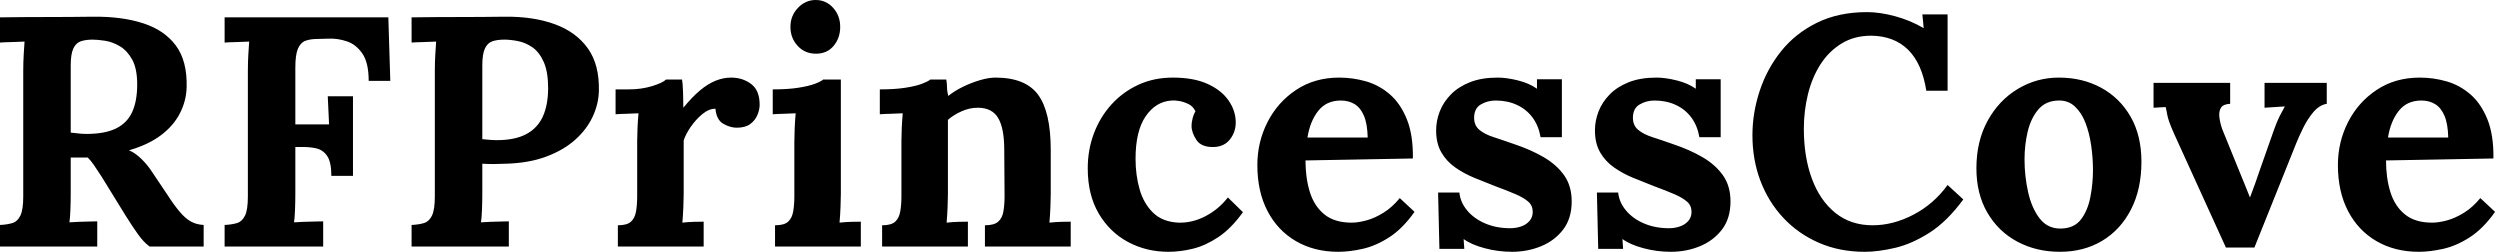 <svg baseProfile="full" height="28" version="1.1" viewBox="0 0 278 28" width="278" xmlns="http://www.w3.org/2000/svg" xmlns:ev="http://www.w3.org/2001/xml-events" xmlns:xlink="http://www.w3.org/1999/xlink"><defs /><g><path d="M1.821 27.417V25.014Q2.658 24.978 3.222 24.796Q3.787 24.614 4.096 23.958Q4.406 23.303 4.406 21.847V7.901Q4.406 6.918 4.46 6.008Q4.515 5.098 4.551 4.624Q3.969 4.661 3.095 4.679Q2.221 4.697 1.821 4.733V1.93Q4.406 1.893 6.991 1.893Q9.576 1.893 12.161 1.857Q15.365 1.821 17.732 2.585Q20.099 3.35 21.373 5.061Q22.648 6.772 22.575 9.685Q22.538 11.215 21.828 12.598Q21.118 13.982 19.717 15.038Q18.315 16.094 16.166 16.713Q16.858 17.004 17.532 17.659Q18.205 18.315 18.679 19.043L20.39 21.592Q21.191 22.83 21.81 23.558Q22.429 24.286 23.048 24.632Q23.667 24.978 24.468 25.014V27.417H18.46Q17.805 26.944 17.168 26.052Q16.531 25.16 15.802 23.995L13.108 19.625Q12.635 18.897 12.289 18.388Q11.943 17.878 11.579 17.514Q10.996 17.514 10.596 17.514Q10.195 17.514 9.685 17.514V21.41Q9.685 22.429 9.649 23.339Q9.612 24.25 9.54 24.723Q9.94 24.687 10.559 24.668Q11.178 24.65 11.779 24.632Q12.38 24.614 12.635 24.614V27.417ZM11.433 14.892Q13.472 14.892 14.71 14.291Q15.948 13.691 16.512 12.471Q17.077 11.251 17.077 9.394Q17.077 7.646 16.531 6.645Q15.984 5.644 15.165 5.152Q14.346 4.661 13.508 4.533Q12.671 4.406 12.125 4.406Q11.36 4.406 10.814 4.588Q10.268 4.77 9.977 5.389Q9.685 6.008 9.685 7.282V14.746Q10.086 14.783 10.523 14.837Q10.96 14.892 11.433 14.892Z M26.798 27.417V25.014Q27.636 24.978 28.2 24.796Q28.765 24.614 29.074 23.958Q29.384 23.303 29.384 21.847V7.901Q29.384 6.918 29.438 6.008Q29.493 5.098 29.529 4.624Q28.947 4.661 28.073 4.679Q27.199 4.697 26.798 4.733V1.93H45.004L45.222 8.993H42.819Q42.819 6.991 42.127 5.971Q41.436 4.952 40.416 4.606Q39.397 4.26 38.414 4.296L37.103 4.333Q36.338 4.333 35.792 4.533Q35.246 4.733 34.954 5.407Q34.663 6.081 34.663 7.501V13.836H38.414L38.268 10.705H41.072V19.553H38.668Q38.668 18.023 38.195 17.332Q37.722 16.64 36.902 16.476Q36.083 16.312 35.1 16.349H34.663V21.446Q34.663 22.429 34.627 23.339Q34.59 24.25 34.518 24.723Q34.918 24.687 35.573 24.668Q36.229 24.65 36.866 24.632Q37.503 24.614 37.758 24.614V27.417Z M47.589 25.014Q48.427 24.978 48.991 24.796Q49.555 24.614 49.865 23.958Q50.174 23.303 50.174 21.847V7.901Q50.174 6.918 50.229 6.008Q50.283 5.098 50.32 4.624Q49.737 4.661 48.863 4.679Q47.99 4.697 47.589 4.733V1.93Q50.174 1.893 52.759 1.893Q55.345 1.893 57.93 1.857Q61.134 1.821 63.519 2.694Q65.904 3.568 67.196 5.389Q68.489 7.209 68.416 10.122Q68.38 11.579 67.724 12.98Q67.069 14.382 65.795 15.529Q64.52 16.676 62.59 17.404Q60.661 18.133 58.075 18.205Q57.274 18.242 56.674 18.242Q56.073 18.242 55.454 18.205V21.41Q55.454 22.429 55.417 23.339Q55.381 24.25 55.308 24.723Q55.709 24.687 56.328 24.668Q56.947 24.65 57.547 24.632Q58.148 24.614 58.403 24.614V27.417H47.589ZM55.454 15.475Q55.854 15.511 56.255 15.547Q56.655 15.584 57.092 15.584Q59.095 15.584 60.351 14.91Q61.607 14.237 62.19 12.944Q62.772 11.651 62.772 9.795Q62.772 7.974 62.281 6.882Q61.789 5.789 61.025 5.261Q60.26 4.733 59.423 4.57Q58.585 4.406 57.893 4.406Q57.129 4.406 56.583 4.588Q56.036 4.77 55.745 5.389Q55.454 6.008 55.454 7.282Z M70.528 25.051Q71.547 25.051 71.984 24.65Q72.421 24.25 72.549 23.503Q72.676 22.757 72.676 21.81V15.693Q72.676 15.038 72.713 14.218Q72.749 13.399 72.822 12.598Q72.239 12.635 71.456 12.653Q70.674 12.671 70.273 12.707V9.94H71.73Q73.15 9.94 74.333 9.576Q75.516 9.212 75.88 8.848H77.664Q77.737 9.212 77.774 10.213Q77.81 11.215 77.81 11.979Q78.793 10.778 79.667 10.049Q80.541 9.321 81.397 8.975Q82.252 8.629 83.126 8.629Q84.401 8.629 85.347 9.339Q86.294 10.049 86.294 11.651Q86.294 12.198 86.039 12.798Q85.784 13.399 85.238 13.8Q84.692 14.2 83.745 14.2Q83.017 14.2 82.252 13.763Q81.488 13.326 81.378 12.088Q80.65 12.088 79.922 12.689Q79.194 13.29 78.629 14.109Q78.065 14.928 77.847 15.62V21.555Q77.847 22.065 77.81 22.993Q77.774 23.922 77.701 24.759Q78.283 24.687 78.993 24.668Q79.704 24.65 80.068 24.65V27.417H70.528Z M88.005 25.051Q89.025 25.051 89.462 24.65Q89.899 24.25 90.026 23.503Q90.153 22.757 90.153 21.81V15.766Q90.153 15.111 90.19 14.255Q90.226 13.399 90.299 12.598Q89.717 12.635 88.934 12.653Q88.151 12.671 87.75 12.707V9.94Q89.425 9.94 90.59 9.758Q91.756 9.576 92.429 9.321Q93.103 9.066 93.358 8.848H95.324V21.555Q95.324 22.065 95.287 22.993Q95.251 23.922 95.178 24.759Q95.761 24.687 96.471 24.668Q97.181 24.65 97.545 24.65V27.417H88.005ZM92.557 5.971Q91.319 5.971 90.518 5.098Q89.717 4.224 89.717 2.986Q89.717 1.748 90.554 0.874Q91.391 0.0 92.52 0.0Q93.685 0.0 94.468 0.874Q95.251 1.748 95.251 2.986Q95.251 4.224 94.523 5.098Q93.795 5.971 92.557 5.971Z M99.912 27.417V25.051Q100.931 25.051 101.368 24.65Q101.805 24.25 101.932 23.503Q102.06 22.757 102.06 21.81V15.693Q102.06 15.038 102.096 14.218Q102.133 13.399 102.205 12.598Q101.623 12.635 100.84 12.653Q100.057 12.671 99.657 12.707V9.94Q101.332 9.94 102.497 9.758Q103.662 9.576 104.336 9.321Q105.009 9.066 105.264 8.848H107.048Q107.121 9.321 107.121 9.54Q107.121 9.758 107.139 9.958Q107.157 10.159 107.267 10.668Q107.995 10.086 108.941 9.631Q109.888 9.176 110.835 8.902Q111.782 8.629 112.51 8.629Q115.86 8.629 117.261 10.541Q118.663 12.453 118.663 16.676V21.555Q118.663 22.065 118.627 22.993Q118.59 23.922 118.518 24.759Q119.137 24.687 119.828 24.668Q120.52 24.65 120.884 24.65V27.417H111.345V25.051Q112.364 25.051 112.819 24.65Q113.274 24.25 113.402 23.503Q113.529 22.757 113.529 21.81L113.493 16.64Q113.493 14.273 112.819 13.126Q112.146 11.979 110.544 11.979Q109.633 11.979 108.741 12.38Q107.849 12.78 107.23 13.326Q107.23 13.836 107.23 14.364Q107.23 14.892 107.23 15.402V21.555Q107.23 22.065 107.194 22.993Q107.157 23.922 107.085 24.759Q107.667 24.687 108.377 24.668Q109.087 24.65 109.451 24.65V27.417Z M131.735 28.0Q129.295 28.0 127.256 26.908Q125.217 25.815 123.997 23.74Q122.778 21.664 122.778 18.715Q122.778 16.64 123.469 14.819Q124.161 12.999 125.417 11.615Q126.674 10.231 128.403 9.43Q130.133 8.629 132.244 8.629Q134.575 8.629 136.122 9.339Q137.67 10.049 138.453 11.196Q139.235 12.343 139.235 13.618Q139.235 14.674 138.598 15.493Q137.961 16.312 136.796 16.349Q135.412 16.385 134.866 15.566Q134.32 14.746 134.32 13.982Q134.32 13.654 134.429 13.199Q134.538 12.744 134.757 12.38Q134.502 11.834 133.992 11.579Q133.482 11.324 132.954 11.233Q132.427 11.142 132.099 11.178Q130.351 11.287 129.222 12.926Q128.094 14.564 128.094 17.659Q128.094 19.48 128.549 21.064Q129.004 22.648 130.06 23.667Q131.116 24.687 132.9 24.759Q134.429 24.796 135.886 24.031Q137.342 23.267 138.362 21.956L140.036 23.594Q138.726 25.415 137.306 26.362Q135.886 27.308 134.484 27.654Q133.082 28.0 131.735 28.0Z M150.632 28.0Q147.974 28.0 145.935 26.817Q143.896 25.633 142.767 23.467Q141.638 21.3 141.638 18.351Q141.638 15.802 142.767 13.581Q143.896 11.36 145.953 9.995Q148.01 8.629 150.741 8.629Q152.27 8.629 153.727 9.048Q155.183 9.467 156.367 10.486Q157.55 11.506 158.26 13.254Q158.97 15.001 158.934 17.623L146.991 17.841Q146.991 19.808 147.482 21.373Q147.974 22.939 149.103 23.849Q150.231 24.759 152.125 24.759Q152.853 24.759 153.782 24.505Q154.71 24.25 155.675 23.649Q156.64 23.048 157.477 22.029L159.116 23.558Q157.805 25.415 156.312 26.38Q154.819 27.345 153.345 27.672Q151.87 28.0 150.632 28.0ZM147.209 15.293H153.909Q153.873 13.763 153.49 12.871Q153.108 11.979 152.453 11.579Q151.797 11.178 150.923 11.178Q149.321 11.178 148.411 12.325Q147.501 13.472 147.209 15.293Z M169.966 28.0Q168.401 28.0 166.908 27.599Q165.415 27.199 164.577 26.58L164.65 27.672H161.883L161.737 21.41H164.104Q164.213 22.502 164.978 23.412Q165.743 24.322 166.98 24.85Q168.218 25.378 169.748 25.378Q170.367 25.378 170.931 25.196Q171.495 25.014 171.878 24.596Q172.26 24.177 172.26 23.558Q172.26 22.866 171.769 22.429Q171.277 21.992 170.349 21.592Q169.42 21.191 168.036 20.681Q166.908 20.244 165.761 19.771Q164.614 19.298 163.649 18.624Q162.684 17.951 162.101 16.949Q161.519 15.948 161.519 14.492Q161.519 13.436 161.919 12.398Q162.32 11.36 163.157 10.505Q163.995 9.649 165.287 9.139Q166.58 8.629 168.364 8.629Q169.347 8.629 170.603 8.939Q171.86 9.248 172.733 9.867V8.811H175.501V15.256H173.134Q172.915 13.982 172.242 13.072Q171.568 12.161 170.512 11.67Q169.456 11.178 168.146 11.178Q167.235 11.178 166.489 11.615Q165.743 12.052 165.743 13.108Q165.743 13.945 166.325 14.437Q166.908 14.928 167.927 15.256Q168.947 15.584 170.185 16.021Q172.042 16.64 173.48 17.477Q174.918 18.315 175.756 19.498Q176.593 20.681 176.593 22.393Q176.593 24.286 175.646 25.524Q174.7 26.762 173.189 27.381Q171.678 28.0 169.966 28.0Z M187.625 28.0Q186.06 28.0 184.567 27.599Q183.074 27.199 182.237 26.58L182.309 27.672H179.542L179.397 21.41H181.763Q181.873 22.502 182.637 23.412Q183.402 24.322 184.64 24.85Q185.878 25.378 187.407 25.378Q188.026 25.378 188.59 25.196Q189.155 25.014 189.537 24.596Q189.919 24.177 189.919 23.558Q189.919 22.866 189.428 22.429Q188.936 21.992 188.008 21.592Q187.079 21.191 185.696 20.681Q184.567 20.244 183.42 19.771Q182.273 19.298 181.308 18.624Q180.343 17.951 179.761 16.949Q179.178 15.948 179.178 14.492Q179.178 13.436 179.579 12.398Q179.979 11.36 180.817 10.505Q181.654 9.649 182.947 9.139Q184.239 8.629 186.023 8.629Q187.007 8.629 188.263 8.939Q189.519 9.248 190.393 9.867V8.811H193.16V15.256H190.793Q190.575 13.982 189.901 13.072Q189.228 12.161 188.172 11.67Q187.116 11.178 185.805 11.178Q184.895 11.178 184.148 11.615Q183.402 12.052 183.402 13.108Q183.402 13.945 183.984 14.437Q184.567 14.928 185.586 15.256Q186.606 15.584 187.844 16.021Q189.701 16.64 191.139 17.477Q192.577 18.315 193.415 19.498Q194.252 20.681 194.252 22.393Q194.252 24.286 193.306 25.524Q192.359 26.762 190.848 27.381Q189.337 28.0 187.625 28.0Z M216.026 10.086Q215.553 7.064 214.005 5.534Q212.458 4.005 209.909 3.969Q208.016 3.969 206.596 4.843Q205.176 5.717 204.247 7.173Q203.319 8.629 202.863 10.486Q202.408 12.343 202.408 14.309Q202.408 17.441 203.3 19.862Q204.192 22.283 205.904 23.667Q207.615 25.051 210.055 25.051Q212.349 25.051 214.606 23.867Q216.863 22.684 218.393 20.572L220.14 22.174Q218.356 24.614 216.39 25.87Q214.424 27.126 212.549 27.563Q210.674 28.0 209.181 28.0Q206.377 28.0 204.083 26.999Q201.789 25.997 200.133 24.231Q198.476 22.466 197.584 20.117Q196.692 17.769 196.692 15.038Q196.692 12.562 197.493 10.122Q198.294 7.683 199.878 5.698Q201.462 3.714 203.865 2.531Q206.268 1.347 209.436 1.347Q210.856 1.347 212.549 1.802Q214.242 2.257 215.735 3.131L215.589 1.602H218.393V10.086Z M230.882 28.0Q228.26 28.0 226.148 26.871Q224.036 25.743 222.817 23.649Q221.597 21.555 221.597 18.715Q221.597 15.693 222.853 13.417Q224.109 11.142 226.203 9.886Q228.296 8.629 230.772 8.629Q233.394 8.629 235.469 9.758Q237.545 10.887 238.746 12.98Q239.948 15.074 239.948 17.987Q239.948 21.046 238.783 23.303Q237.618 25.56 235.579 26.78Q233.54 28.0 230.882 28.0ZM231.027 25.415Q232.484 25.378 233.23 24.395Q233.977 23.412 234.268 21.919Q234.559 20.427 234.559 18.897Q234.559 17.55 234.359 16.166Q234.159 14.783 233.722 13.654Q233.285 12.525 232.538 11.834Q231.792 11.142 230.7 11.178Q229.28 11.215 228.46 12.198Q227.641 13.181 227.295 14.655Q226.949 16.13 226.949 17.732Q226.949 19.589 227.35 21.373Q227.75 23.157 228.642 24.304Q229.534 25.451 231.027 25.415Z M249.342 27.527 243.589 14.892Q243.189 13.982 243.025 13.508Q242.861 13.035 242.806 12.689Q242.752 12.343 242.642 11.906L241.295 11.979V9.212H249.815V11.542Q249.051 11.579 248.796 11.979Q248.541 12.38 248.614 13.017Q248.687 13.654 248.941 14.382L250.835 19.043Q251.126 19.735 251.417 20.463Q251.709 21.191 252.0 21.919H252.036Q252.328 21.155 252.601 20.39Q252.874 19.625 253.129 18.861L254.694 14.419Q255.022 13.508 255.295 12.962Q255.568 12.416 255.896 11.834L253.638 11.979V9.212H260.557V11.542Q259.719 11.688 259.064 12.471Q258.408 13.254 257.935 14.218Q257.462 15.183 257.17 15.912L252.51 27.527Z M270.788 28.0Q268.13 28.0 266.091 26.817Q264.052 25.633 262.923 23.467Q261.795 21.3 261.795 18.351Q261.795 15.802 262.923 13.581Q264.052 11.36 266.109 9.995Q268.166 8.629 270.897 8.629Q272.427 8.629 273.883 9.048Q275.339 9.467 276.523 10.486Q277.706 11.506 278.416 13.254Q279.126 15.001 279.09 17.623L267.147 17.841Q267.147 19.808 267.638 21.373Q268.13 22.939 269.259 23.849Q270.388 24.759 272.281 24.759Q273.009 24.759 273.938 24.505Q274.866 24.25 275.831 23.649Q276.796 23.048 277.633 22.029L279.272 23.558Q277.961 25.415 276.468 26.38Q274.975 27.345 273.501 27.672Q272.026 28.0 270.788 28.0ZM267.365 15.293H274.065Q274.029 13.763 273.646 12.871Q273.264 11.979 272.609 11.579Q271.953 11.178 271.079 11.178Q269.477 11.178 268.567 12.325Q267.657 13.472 267.365 15.293Z " fill="rgb(0,0,0)" transform="translate(-1.821, 0)" /></g></svg>